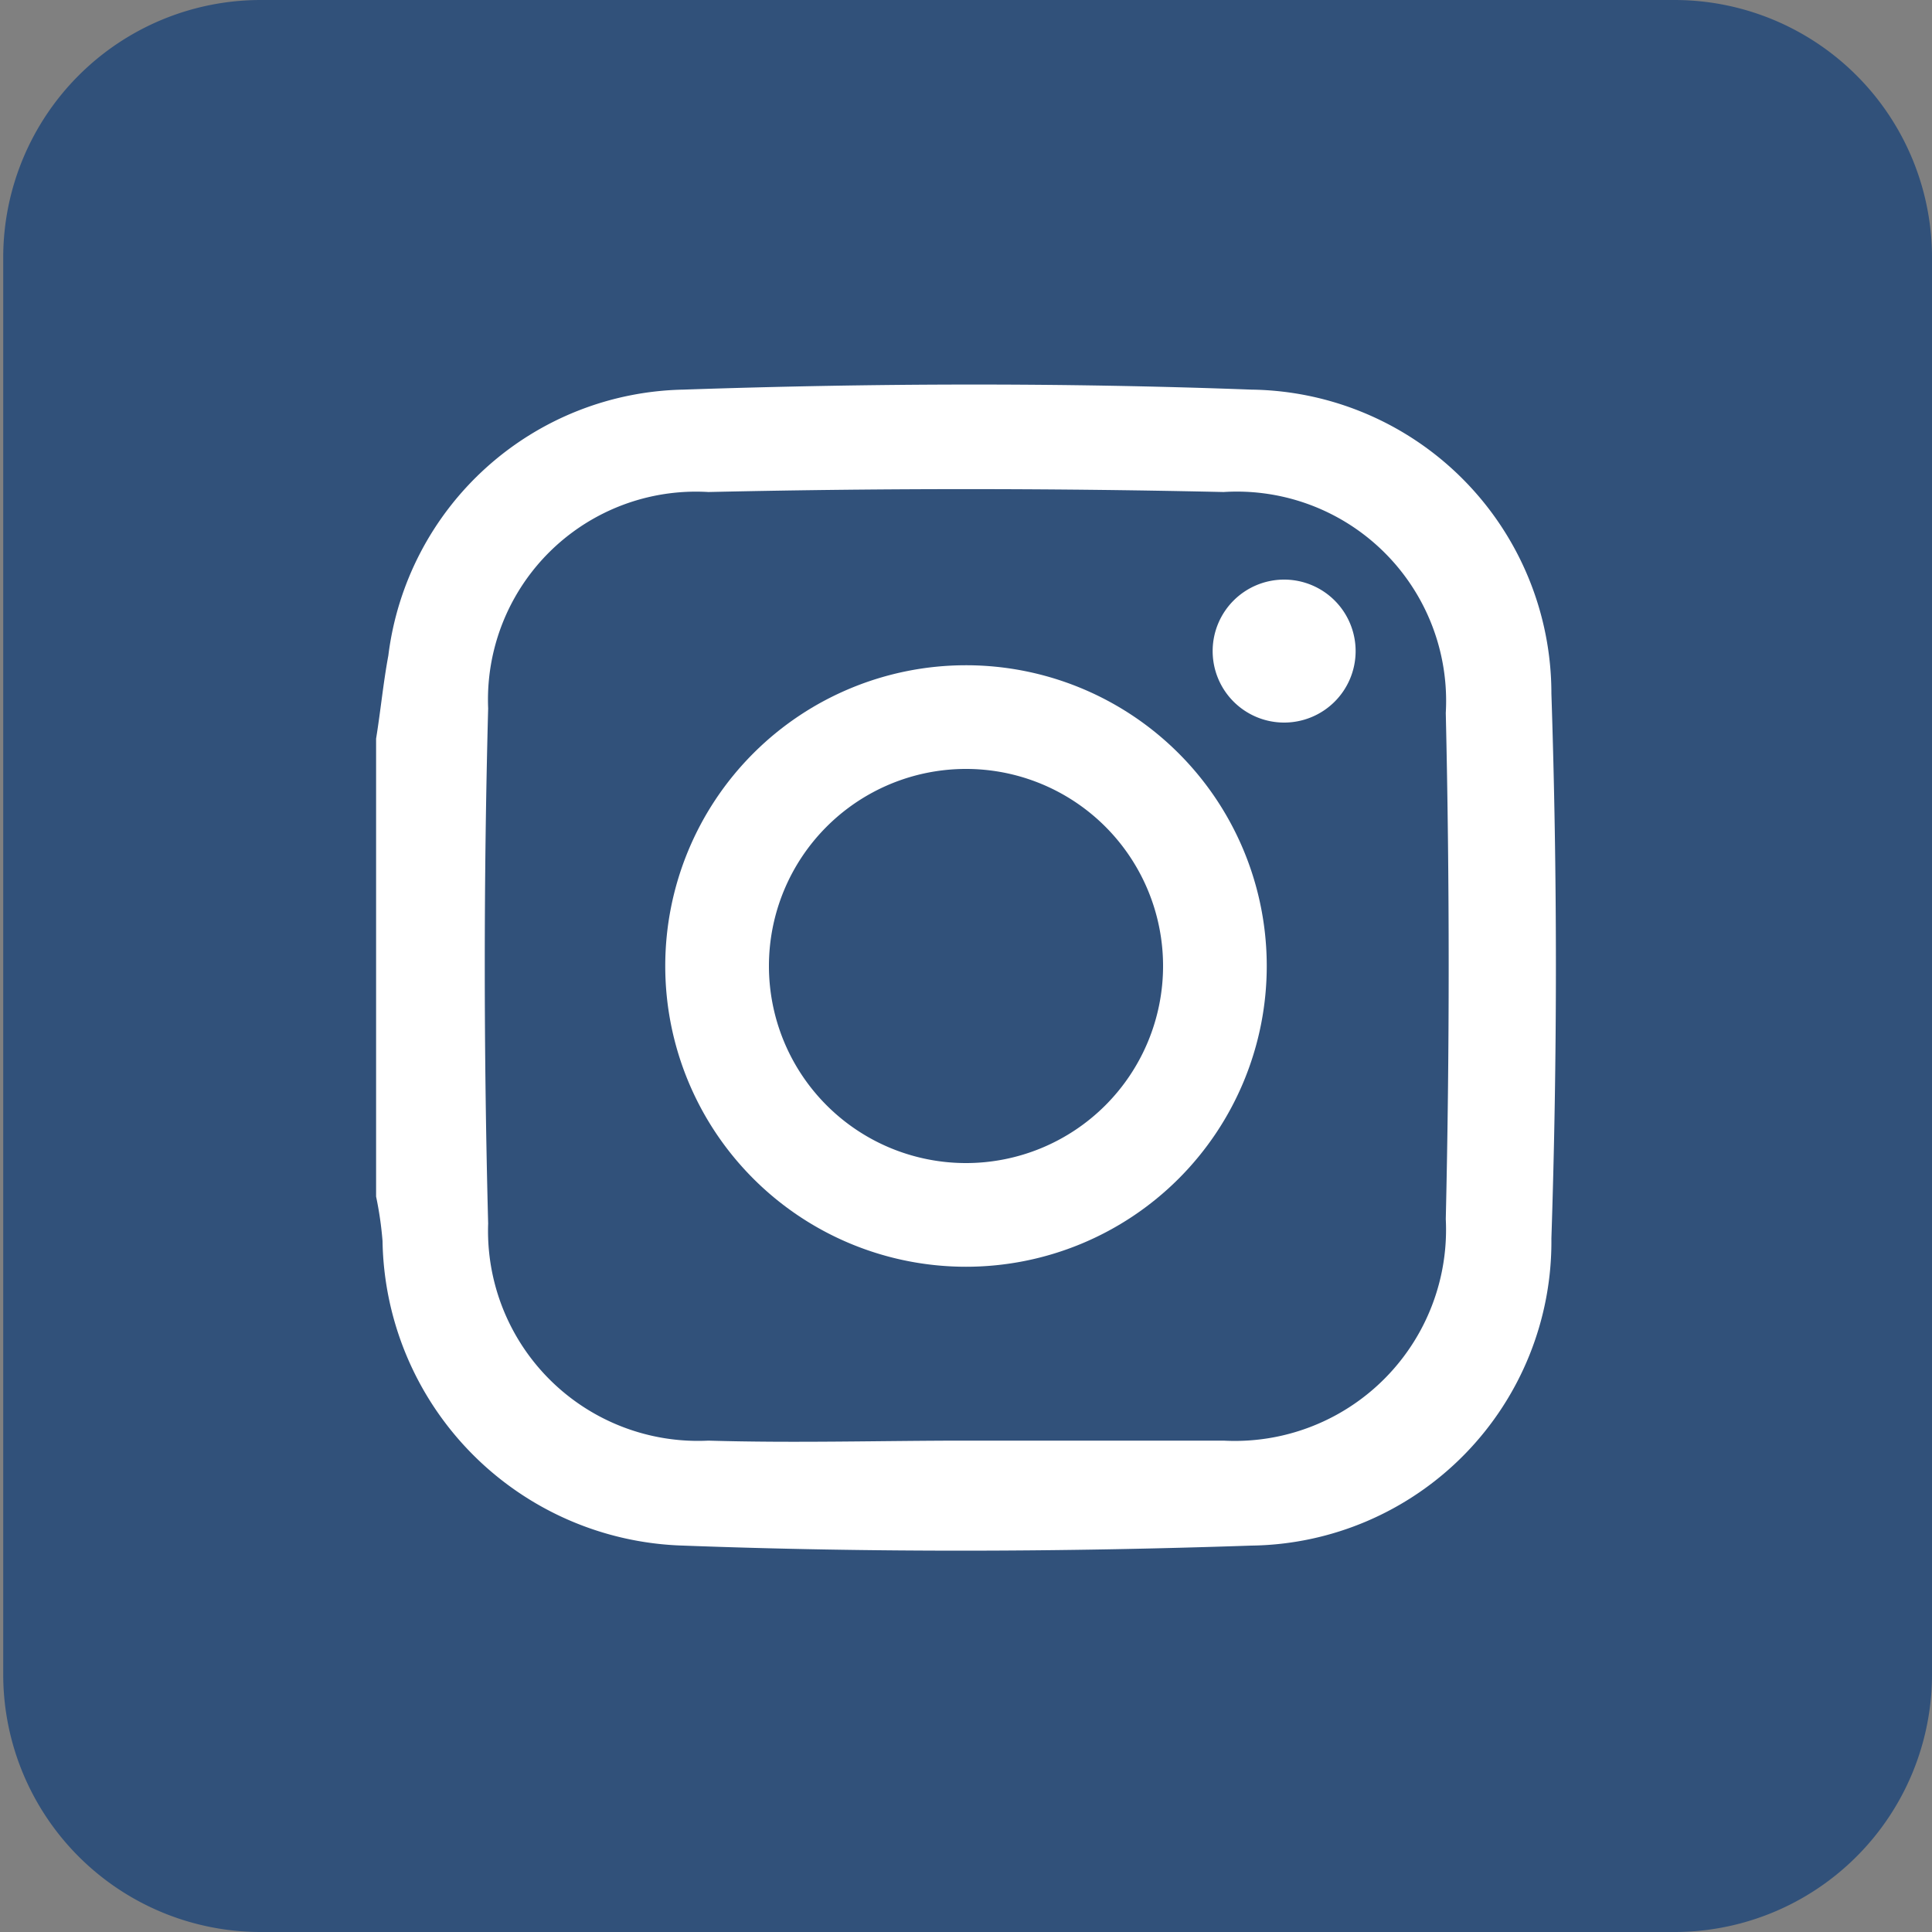 <svg xmlns="http://www.w3.org/2000/svg" viewBox="0 0 30 30"><rect x="0" y="0" width="30" height="30" fill="#808080" stroke="none"/><defs><style>.cls-1{fill:#31517a;}.cls-2{fill:#fff;}</style></defs><title>instagram_icon</title><g id="Layer_2" data-name="Layer 2"><g id="Layer_1-2" data-name="Layer 1"><path class="cls-1" d="M30,4V26a4,4,0,0,1-4,4H4.05a4,4,0,0,1-4-4V4A4,4,0,0,1,4.05,0H26A4,4,0,0,1,30,4Z"/><path class="cls-2" d="M5.84,11.47c.07-.43.11-.86.19-1.29a4.71,4.71,0,0,1,4.58-4.13c2.94-.1,5.88-.11,8.82,0a4.72,4.72,0,0,1,4.66,4.72q.14,4.23,0,8.46A4.72,4.72,0,0,1,19.43,24c-2.94.1-5.88.11-8.82,0a4.81,4.81,0,0,1-4.67-4.73,5.46,5.46,0,0,0-.1-.69ZM15,22.37c1.35,0,2.69,0,4,0a3.28,3.28,0,0,0,3.45-3.44q.09-3.93,0-7.86A3.25,3.25,0,0,0,19,7.64q-4-.09-8,0A3.23,3.23,0,0,0,7.58,11c-.07,2.65-.07,5.31,0,8A3.26,3.26,0,0,0,11,22.37C12.35,22.41,13.68,22.37,15,22.37Z"/><path class="cls-2" d="M15,10.33A4.67,4.67,0,1,0,19.67,15,4.67,4.67,0,0,0,15,10.33Zm0,7.73A3.06,3.06,0,1,1,18.06,15,3.06,3.06,0,0,1,15,18.06Z"/><path class="cls-2" d="M21.05,10.12A1.11,1.11,0,1,1,19.94,9,1.11,1.11,0,0,1,21.05,10.12Z"/></g></g></svg>